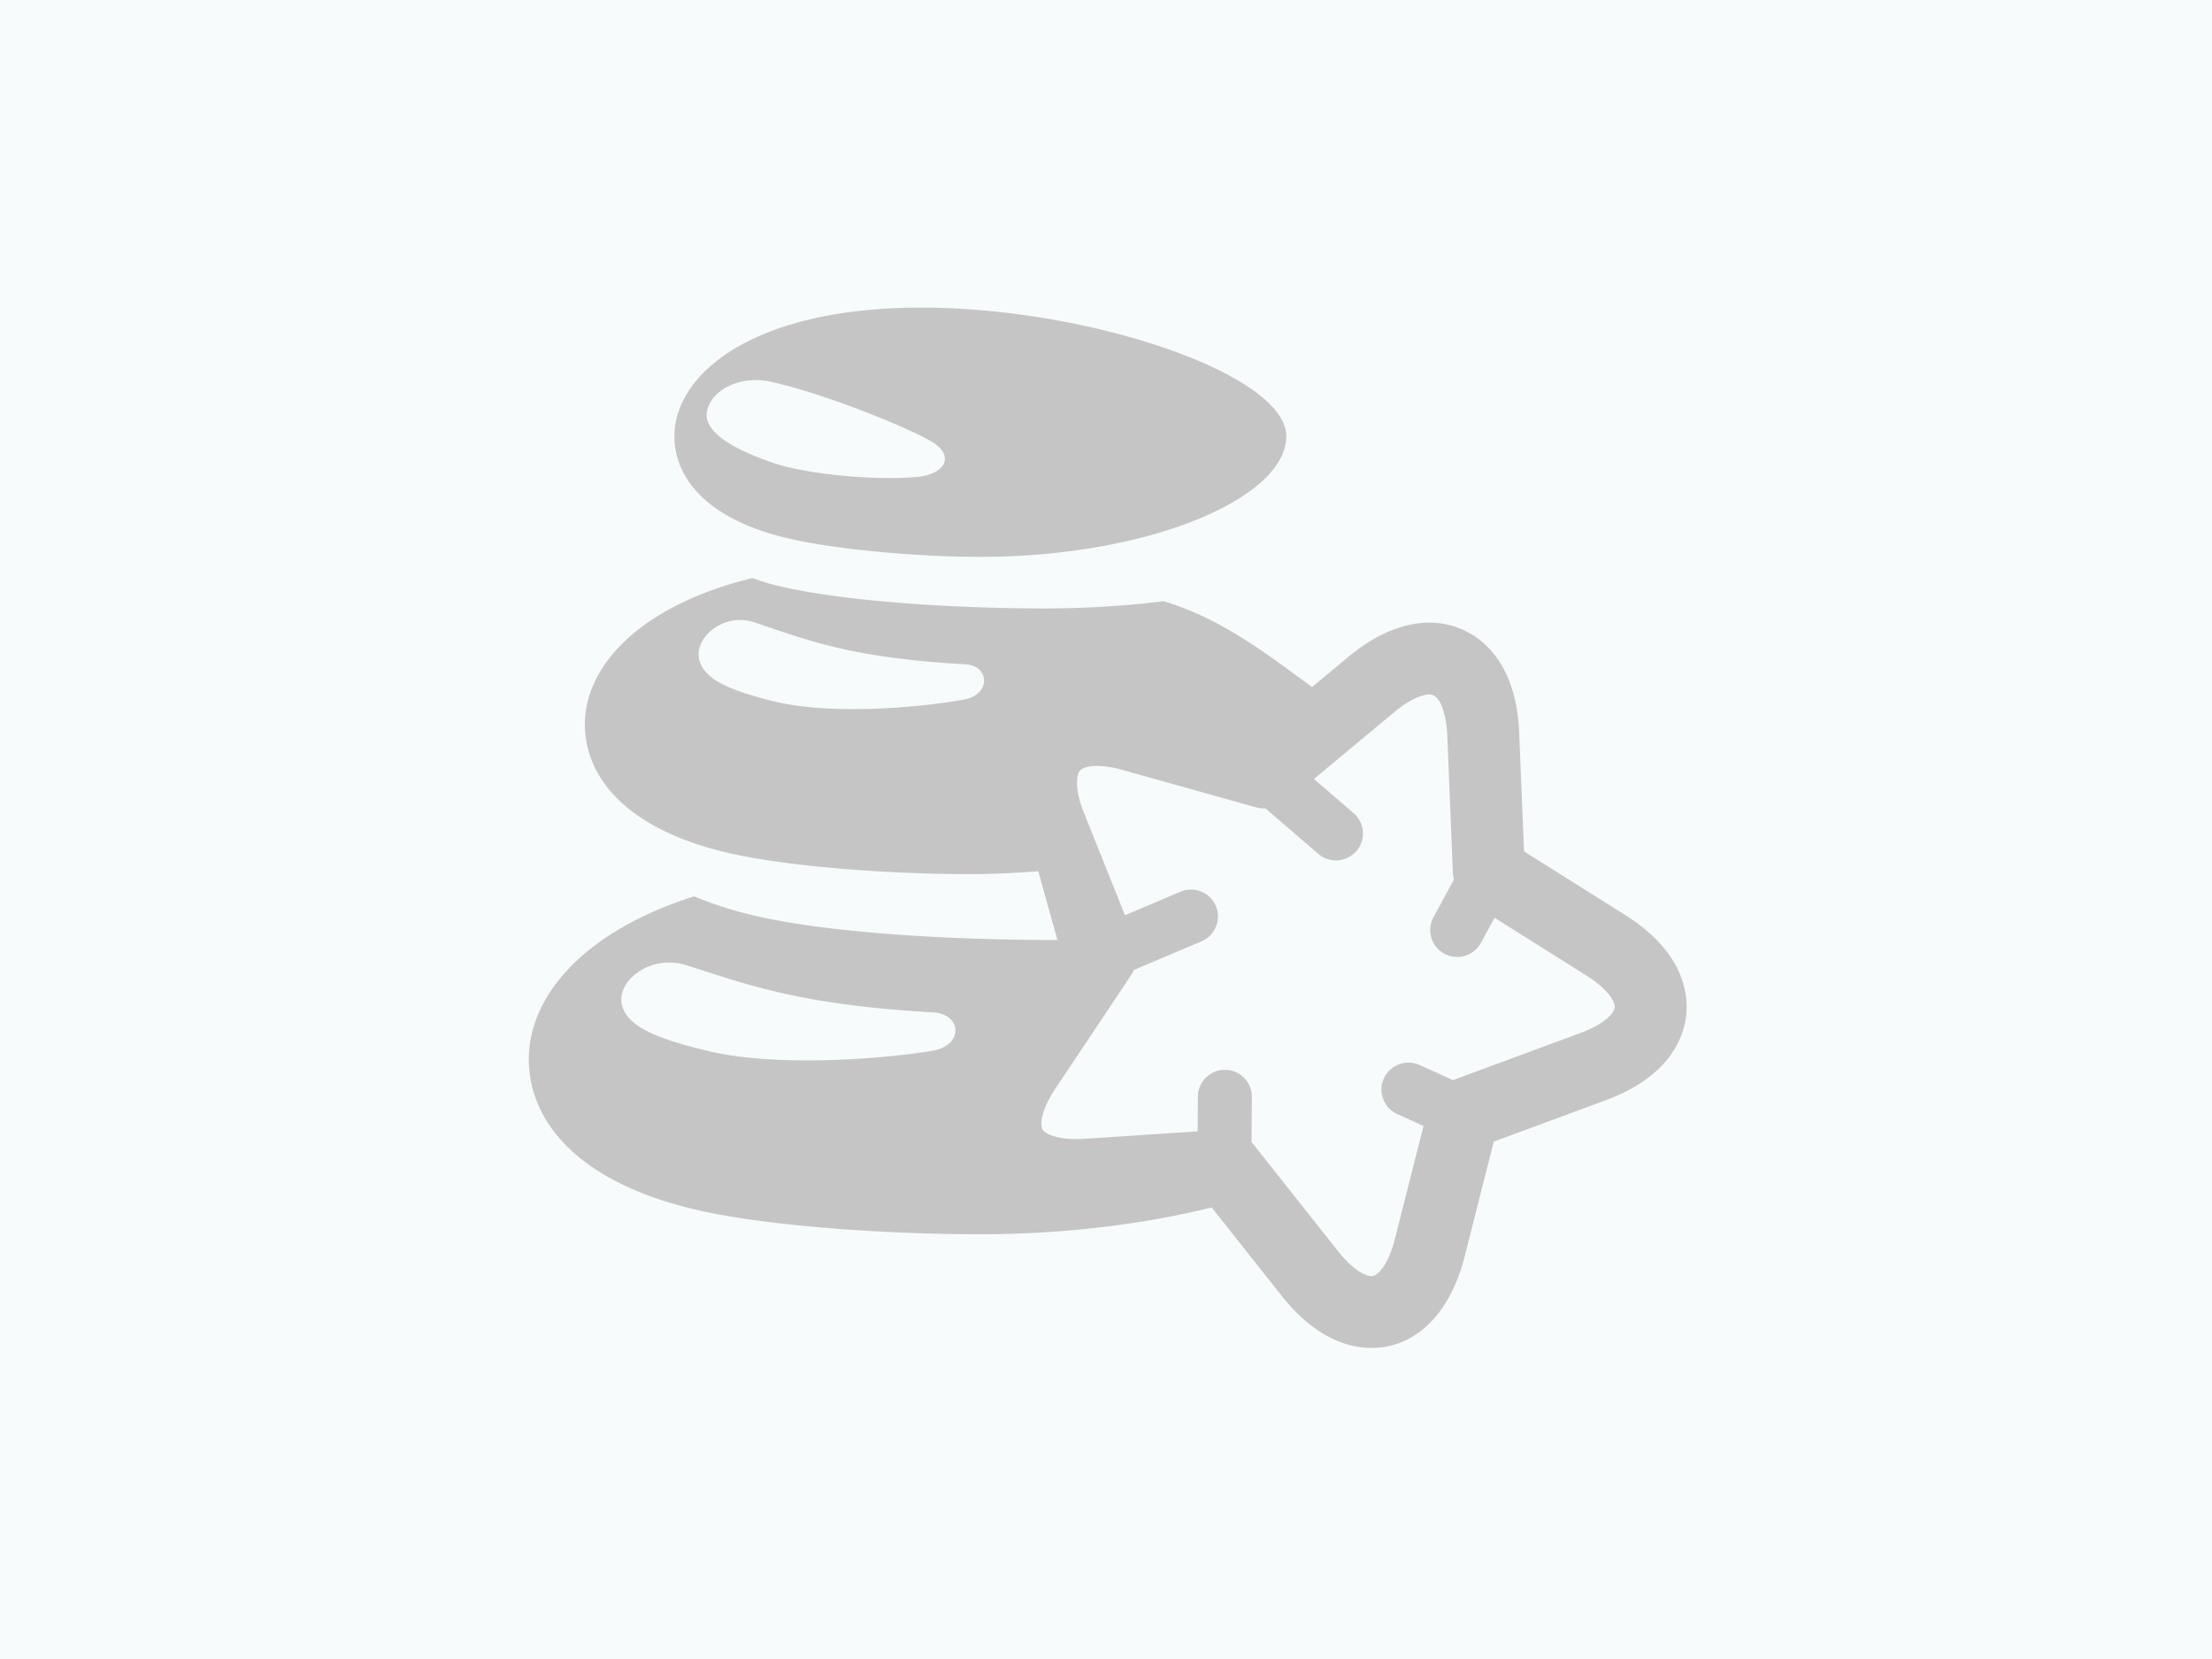 <svg width="640" height="480" fill="none" xmlns="http://www.w3.org/2000/svg"><path fill="#F8FBFB" d="M0 0h640v480H0z"/><path fill-rule="evenodd" clip-rule="evenodd" d="M457.306 298.867l-36.927 13.649-9.648-4.376c-3.905-1.748-8.549-.033-10.333 3.876-1.784 3.92-.054 8.546 3.872 10.316l7.592 3.453-8.31 32.802c-1.773 6.982-4.731 10.63-6.754 10.63-1.817 0-5.428-1.867-9.594-7.133l-24.8-31.305c-.076-.097-.206-.141-.293-.238l.087-13.161c.032-4.299-3.437-7.817-7.756-7.85h-.043c-4.286 0-7.777 3.453-7.81 7.742l-.076 10.055-32.827 2.171c-6.798.445-11.181-1.14-12.051-2.758-.882-1.639-.109-6.004 3.665-11.683l22.157-33.205c.261-.391.424-.814.62-1.216l19.567-8.285c3.96-1.683 5.82-6.254 4.144-10.206-1.675-3.974-6.265-5.82-10.246-4.137l-16.054 6.797-11.856-29.61c-2.774-6.928-2.132-10.815-1.327-12.02.957-1.412 3.905-1.564 5.134-1.564 2.143 0 4.612.391 7.353 1.162l38.493 10.782c.958.272 1.926.358 2.883.358l15.26 13.15a7.832 7.832 0 005.102 1.878 7.796 7.796 0 005.906-2.693c2.828-3.257 2.458-8.176-.805-10.988l-11.464-9.881 23.298-19.382c5.667-4.712 9.202-5.071 10.138-5.071 3.676 0 4.96 7.449 5.144 11.847l1.621 39.86c.022.63.174 1.227.305 1.835l-5.917 10.902c-2.056 3.778-.653 8.512 3.132 10.565a7.93 7.93 0 003.72.944 7.83 7.83 0 006.874-4.082l3.938-7.264 26.616 16.743c5.863 3.681 8.332 7.362 8.136 9.229-.185 1.857-3.361 4.963-9.866 7.362zm-187.683 5.19c-14.814 2.411-45.27 4.767-64.979-.021-13.357-3.247-23.462-6.711-24.767-13.617-1.283-6.764 8.397-14.419 18.774-11.129 18.012 5.722 32.729 11.39 71.331 13.638 8.441.499 8.909 9.62-.359 11.129zm9.246-101.643c-12.683 2.313-38.733 4.658-55.549.369-11.399-2.91-20.014-6.015-21.091-12.367-1.055-6.201 7.266-13.302 16.109-10.327 15.37 5.147 27.911 10.261 60.912 12.107 7.2.402 7.537 8.785-.381 10.218zm191.261 62.272l-29.183-18.351-1.403-34.409c-.957-23.454-14.575-31.782-25.941-31.782-7.571 0-15.674 3.42-23.462 9.891l-10.496 8.73c-9.953-7.025-25.181-19.664-43.019-24.81a283.6 283.6 0 01-34.371 2.084c-25.333 0-59.084-1.922-78.641-6.906-2.165-.553-3.992-1.248-5.961-1.878-32.925 8.089-48.435 25.701-48.435 42.314 0 14.083 10.355 29.578 40.147 36.886 17.729 4.343 48.305 6.46 71.266 6.46 6.787 0 13.346-.347 19.785-.847l5.526 19.893c-.185 0-.337.01-.522.01-29.194 0-68.112-1.911-90.66-7.926a110.956 110.956 0 01-13.934-4.702C168.38 269.648 153 288.552 153 306.457c0 16.515 12.161 34.692 47.098 43.248 20.786 5.093 56.636 7.406 83.546 7.406 24.604 0 47.337-2.965 66.948-7.742l20.286 25.603C380.71 387.383 390.402 390 396.808 390c12.672 0 22.744-9.838 26.921-26.299l8.462-33.389 32.349-11.965c18.784-6.939 22.689-18.448 23.342-24.681.642-6.254-.805-18.318-17.752-28.98zM223.157 110.478c17.49 3.941 42.681 14.625 47.228 17.829 5.863 4.147 2.643 9.055-5.373 9.718-12.803 1.064-32.109-.977-41.007-3.996-11.116-3.768-20.633-8.839-19.448-15.006 1.186-6.168 9.517-10.587 18.6-8.545zm3.883 45.05c14.075 3.453 38.363 5.592 56.604 5.592 48.881 0 88.517-17.047 88.517-34.898 0-17.851-56.767-37.222-105.648-37.222-48.882 0-71.386 19.371-71.386 37.222 0 11.195 8.234 23.497 31.913 29.306z" fill="#C5C5C5"/></svg>
